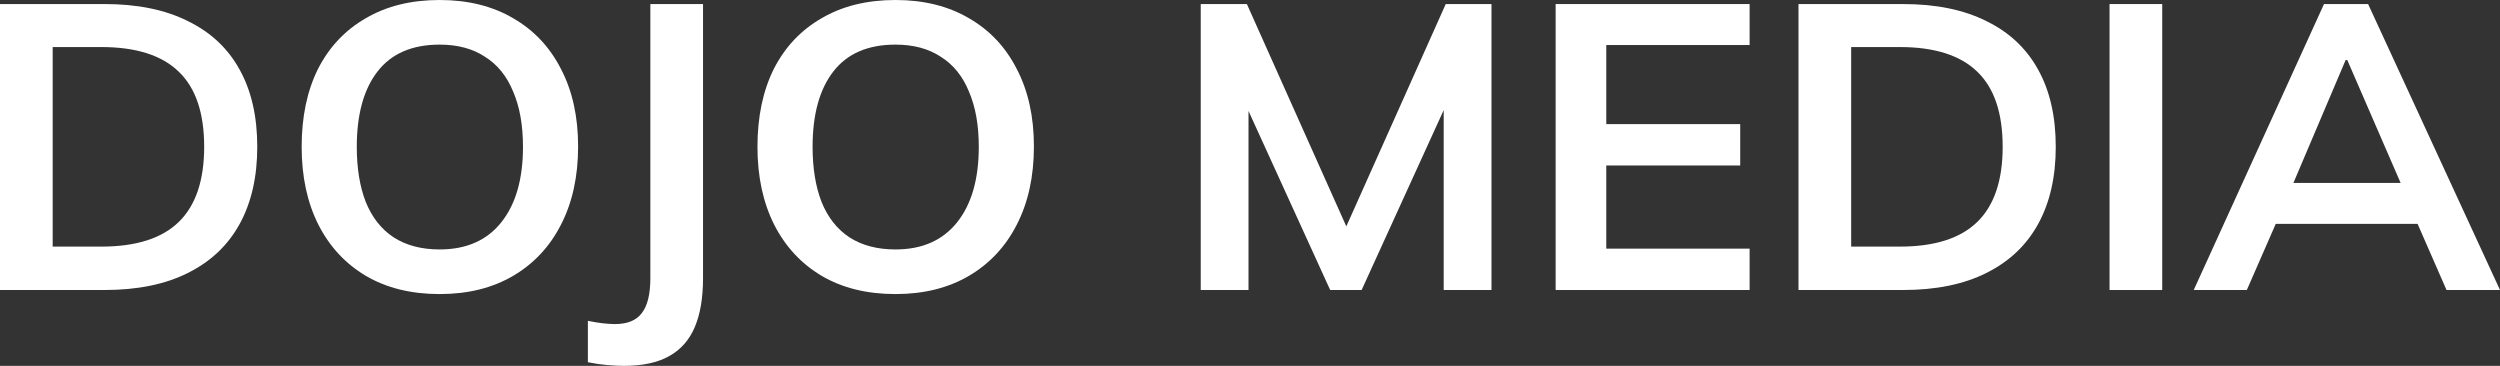 <?xml version="1.0" encoding="UTF-8"?> <svg xmlns="http://www.w3.org/2000/svg" width="984" height="144" viewBox="0 0 984 144" fill="none"><rect x="0" y="0" width="984" height="144" fill="#333333" stroke="none"/> <path d="M0 114.146V1.596H41.146C54.111 1.596 65.041 3.831 73.934 8.302C82.935 12.665 89.739 19.051 94.347 27.459C98.954 35.761 101.258 45.871 101.258 57.792C101.258 69.605 98.954 79.716 94.347 88.124C89.739 96.532 82.935 102.971 73.934 107.441C65.041 111.911 54.111 114.146 41.146 114.146H0ZM20.734 97.064H39.86C53.576 97.064 63.755 93.818 70.398 87.326C77.042 80.834 80.363 70.989 80.363 57.792C80.363 44.488 77.042 34.643 70.398 28.257C63.755 21.765 53.576 18.519 39.86 18.519H20.734V97.064Z" fill="white"></path> <path d="M118.732 57.792C118.732 45.978 120.875 35.761 125.161 27.14C129.554 18.519 135.822 11.867 143.966 7.184C152.109 2.395 161.807 0 173.057 0C184.201 0 193.845 2.395 201.988 7.184C210.132 11.867 216.4 18.519 220.793 27.14C225.294 35.761 227.544 45.925 227.544 57.632C227.544 69.446 225.294 79.716 220.793 88.444C216.4 97.064 210.132 103.769 201.988 108.559C193.845 113.348 184.201 115.743 173.057 115.743C161.807 115.743 152.109 113.348 143.966 108.559C135.93 103.769 129.715 97.064 125.322 88.444C120.928 79.716 118.732 69.499 118.732 57.792ZM140.43 57.792C140.43 66.2 141.609 73.437 143.966 79.503C146.43 85.57 150.074 90.2 154.895 93.392C159.824 96.585 165.878 98.182 173.057 98.182C183.558 98.182 191.648 94.616 197.327 87.486C203.006 80.355 205.846 70.457 205.846 57.792C205.846 49.277 204.56 42.04 201.988 36.08C199.524 30.013 195.827 25.437 190.898 22.35C186.076 19.157 180.129 17.561 173.057 17.561C162.235 17.561 154.092 21.073 148.627 28.098C143.162 35.122 140.43 45.02 140.43 57.792Z" fill="white"></path> <path d="M245.53 144C243.708 144 241.512 143.894 238.94 143.681C236.476 143.468 233.958 143.095 231.386 142.563V126.279C233.422 126.705 235.351 127.024 237.172 127.237C239.101 127.45 240.708 127.557 241.994 127.557C246.923 127.557 250.459 126.12 252.602 123.246C254.852 120.373 255.977 115.796 255.977 109.517V1.596H276.711V109.517C276.711 117.18 275.639 123.565 273.496 128.674C271.353 133.783 267.978 137.614 263.371 140.169C258.87 142.723 252.923 144 245.53 144Z" fill="white"></path> <path d="M298.137 57.792C298.137 45.978 300.28 35.761 304.566 27.14C308.959 18.519 315.227 11.867 323.371 7.184C331.514 2.395 341.211 0 352.462 0C363.606 0 373.25 2.395 381.393 7.184C389.537 11.867 395.805 18.519 400.198 27.14C404.698 35.761 406.949 45.925 406.949 57.632C406.949 69.446 404.698 79.716 400.198 88.444C395.805 97.064 389.537 103.769 381.393 108.559C373.25 113.348 363.606 115.743 352.462 115.743C341.211 115.743 331.514 113.348 323.371 108.559C315.334 103.769 309.12 97.064 304.726 88.444C300.333 79.716 298.137 69.499 298.137 57.792ZM319.835 57.792C319.835 66.2 321.013 73.437 323.371 79.503C325.835 85.57 329.478 90.2 334.3 93.392C339.229 96.585 345.283 98.182 352.462 98.182C362.963 98.182 371.053 94.616 376.732 87.486C382.411 80.355 385.25 70.457 385.25 57.792C385.25 49.277 383.965 42.04 381.393 36.08C378.929 30.013 375.232 25.437 370.303 22.35C365.481 19.157 359.534 17.561 352.462 17.561C341.64 17.561 333.497 21.073 328.032 28.098C322.567 35.122 319.835 45.02 319.835 57.792Z" fill="white"></path> <path d="M472.609 114.146V1.596H490.771L532.4 94.67H527.417L569.045 1.596H587.047V114.146H568.242V30.652H574.028L535.936 114.146H523.56L485.467 30.652H491.414V114.146H472.609Z" fill="white"></path> <path d="M612.299 114.146V1.596H688.645V17.721H632.23V48.851H684.948V65.135H632.23V97.862H688.645V114.146H612.299Z" fill="white"></path> <path d="M707.888 114.146V1.596H749.034C761.999 1.596 772.929 3.831 781.822 8.302C790.823 12.665 797.627 19.051 802.235 27.459C806.842 35.761 809.146 45.871 809.146 57.792C809.146 69.605 806.842 79.716 802.235 88.124C797.627 96.532 790.823 102.971 781.822 107.441C772.929 111.911 761.999 114.146 749.034 114.146H707.888ZM728.622 97.064H747.748C761.464 97.064 771.643 93.818 778.286 87.326C784.93 80.834 788.251 70.989 788.251 57.792C788.251 44.488 784.93 34.643 778.286 28.257C771.643 21.765 761.464 18.519 747.748 18.519H728.622V97.064Z" fill="white"></path> <path d="M830.316 114.146V1.596H851.05V114.146H830.316Z" fill="white"></path> <path d="M863.455 114.146L914.727 1.596H932.085L984 114.146H962.945L949.122 82.537L957.48 88.124H889.493L898.172 82.537L884.349 114.146H863.455ZM923.245 23.628L900.583 76.949L896.404 72H950.408L947.033 76.949L923.888 23.628H923.245Z" fill="white"></path> </svg> 